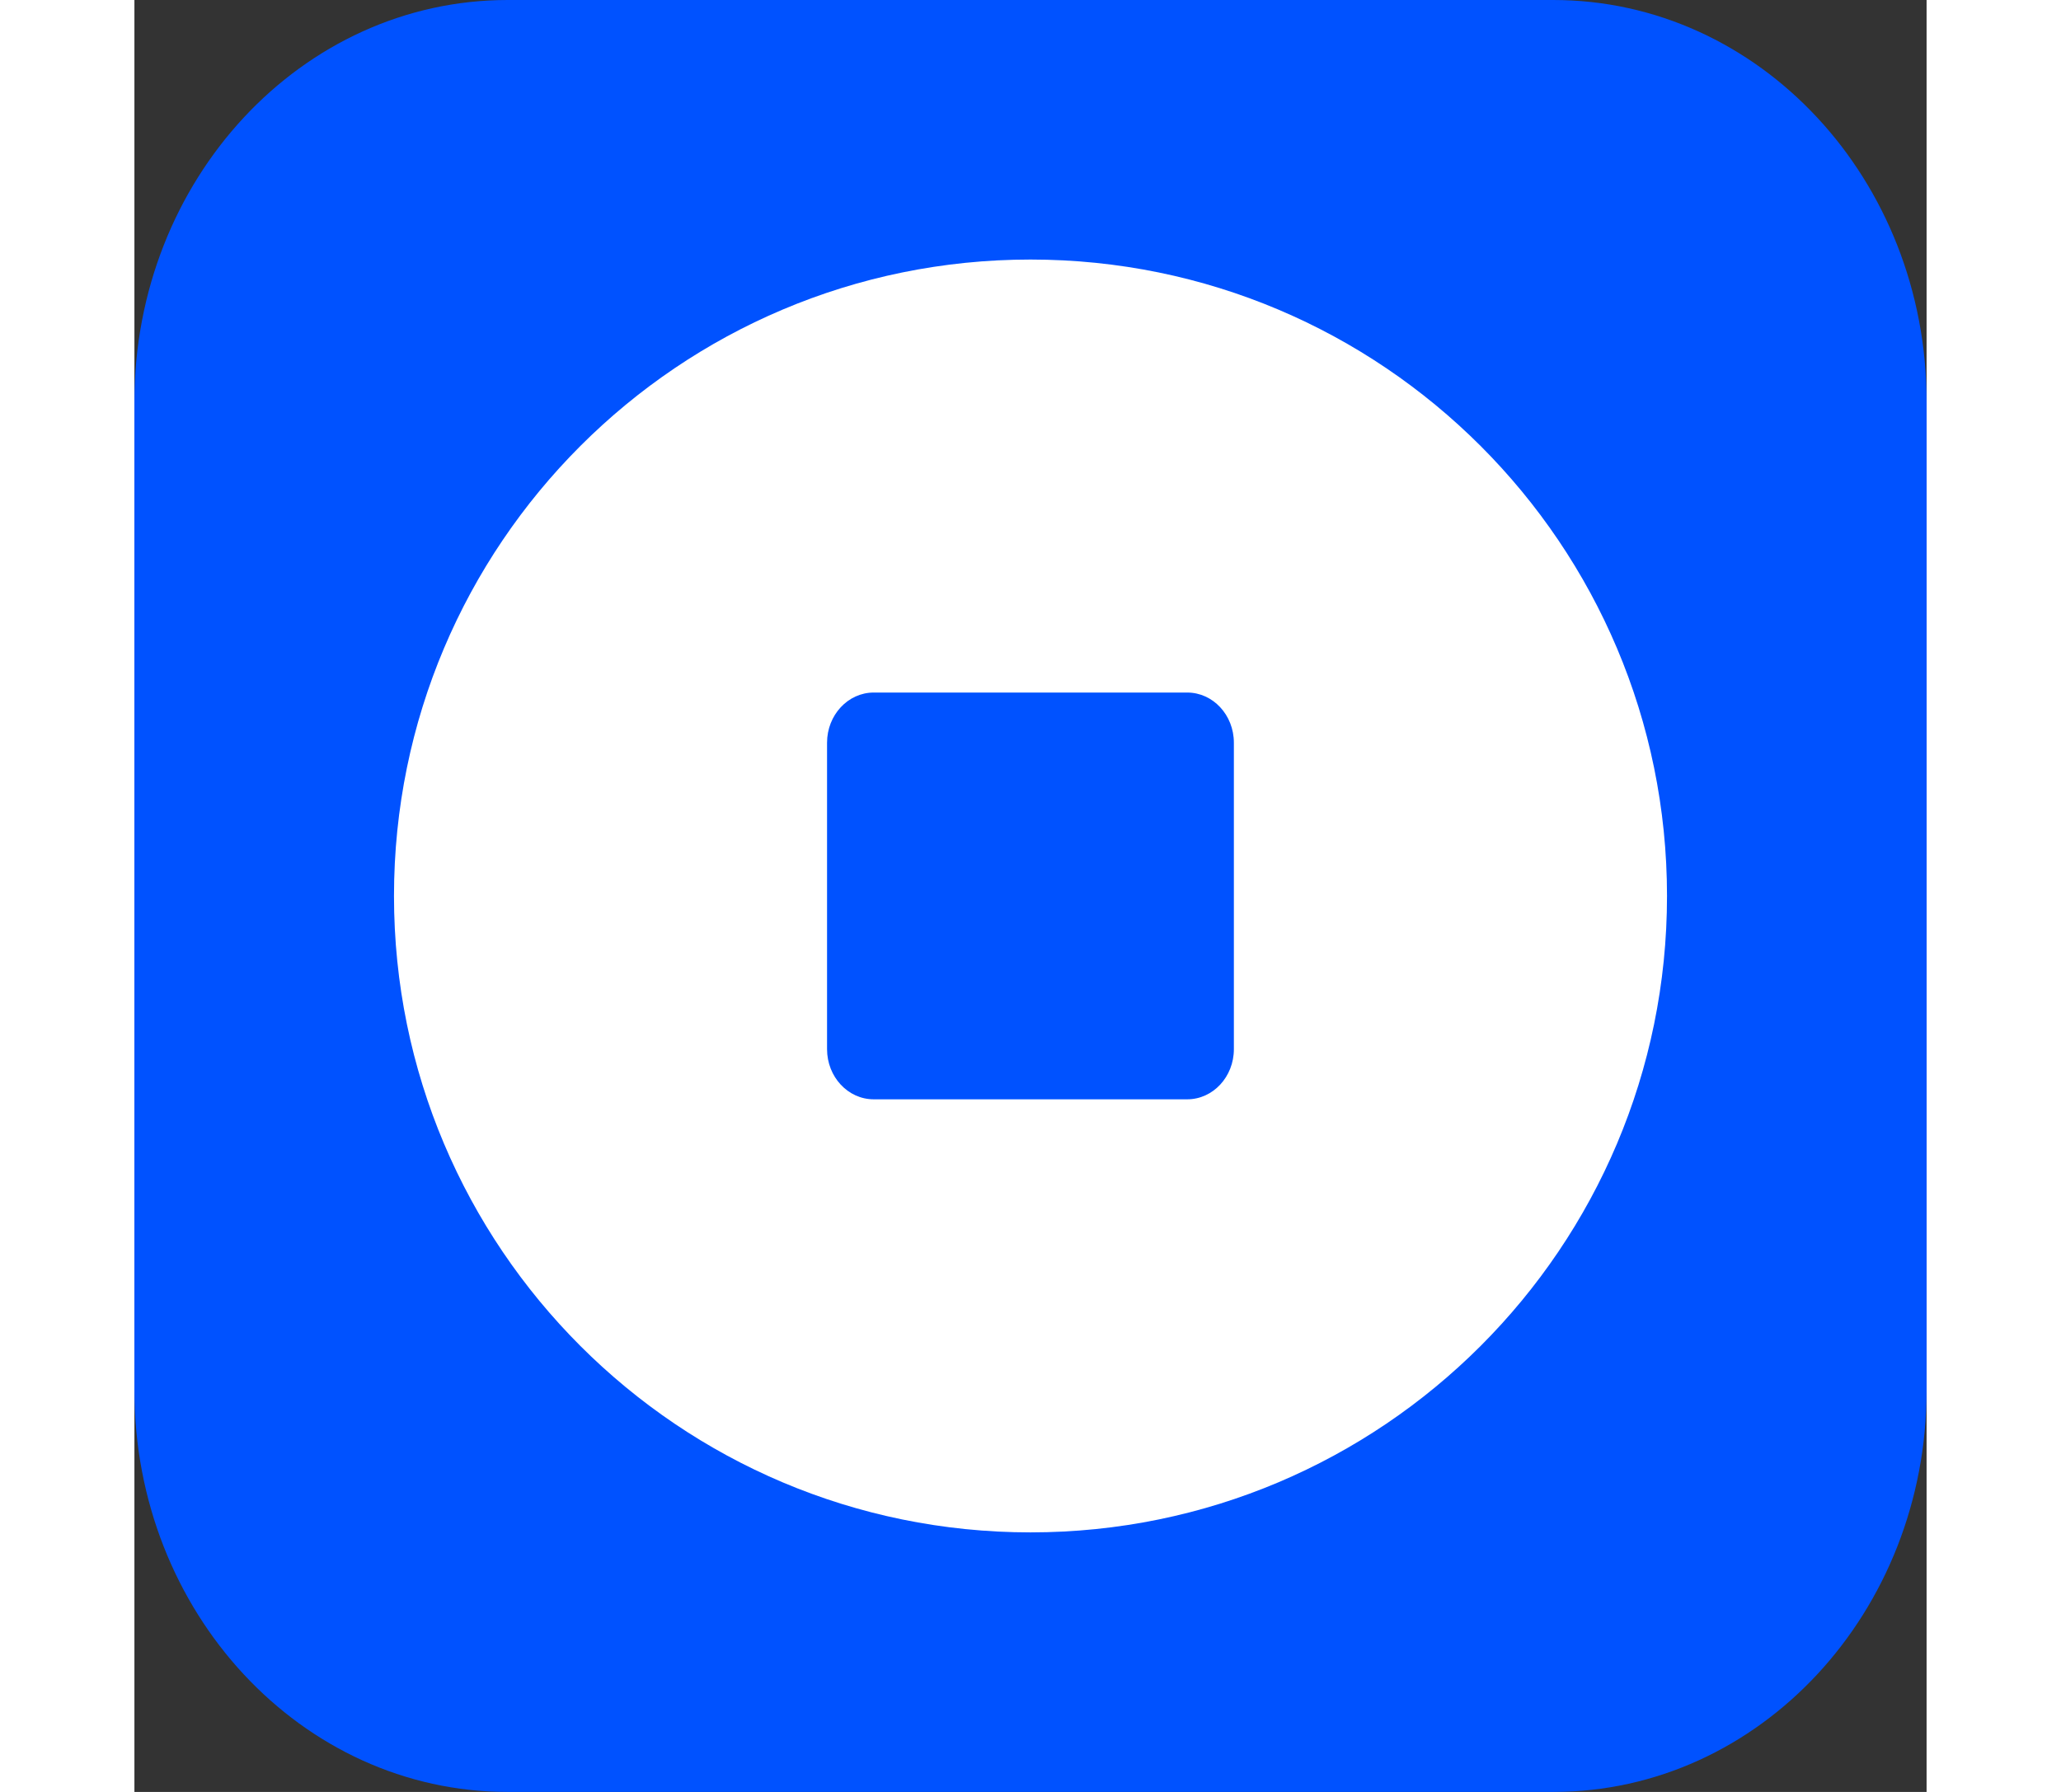 <?xml version="1.0" encoding="UTF-8"?>
<svg width="46" height="40" xmlns:xodm="http://www.corel.com/coreldraw/odm/2003" xmlns="http://www.w3.org/2000/svg" xmlns:xlink="http://www.w3.org/1999/xlink" version="1.1" id="Layer_1" x="0px" y="0px" viewBox="0 0 2500 2500" style="enable-background:new 0 0 2500 2500;" xml:space="preserve">
<rect x="0" y="0" width="2500" height="2500" fill="#333333" stroke="none"/>
<style type="text/css">
	.st0{fill:none;}
	.st1{fill-rule:evenodd;clip-rule:evenodd;fill:#0052FF;}
	.st2{fill-rule:evenodd;clip-rule:evenodd;fill:#FFFFFF;}
</style>
<g id="Layer_x0020_1">
	<rect y="0" class="st0" width="2500" height="2500"></rect>
	<path class="st1" d="M520.7,0h1458.5C2266.9,0,2500,250.8,2500,560.2v1379.6c0,309.4-233.1,560.2-520.7,560.2H520.7   C233.1,2500,0,2249.2,0,1939.8V560.2C0,250.8,233.1,0,520.7,0z"></path>
	<path class="st2" d="M1250,362.1L1250,362.1c490.4,0,887.9,397.5,887.9,887.9v0c0,490.4-397.5,887.9-887.9,887.9h0   c-490.4,0-887.9-397.5-887.9-887.9v0C362.1,759.6,759.6,362.1,1250,362.1z"></path>
	<path class="st1" d="M1031.3,966.2h437.3c36,0,65.1,31.4,65.1,70v427.5c0,38.7-29.2,70-65.1,70h-437.3c-36,0-65.1-31.4-65.1-70   v-427.5C966.2,997.6,995.4,966.2,1031.3,966.2z"></path>
</g>
</svg>
